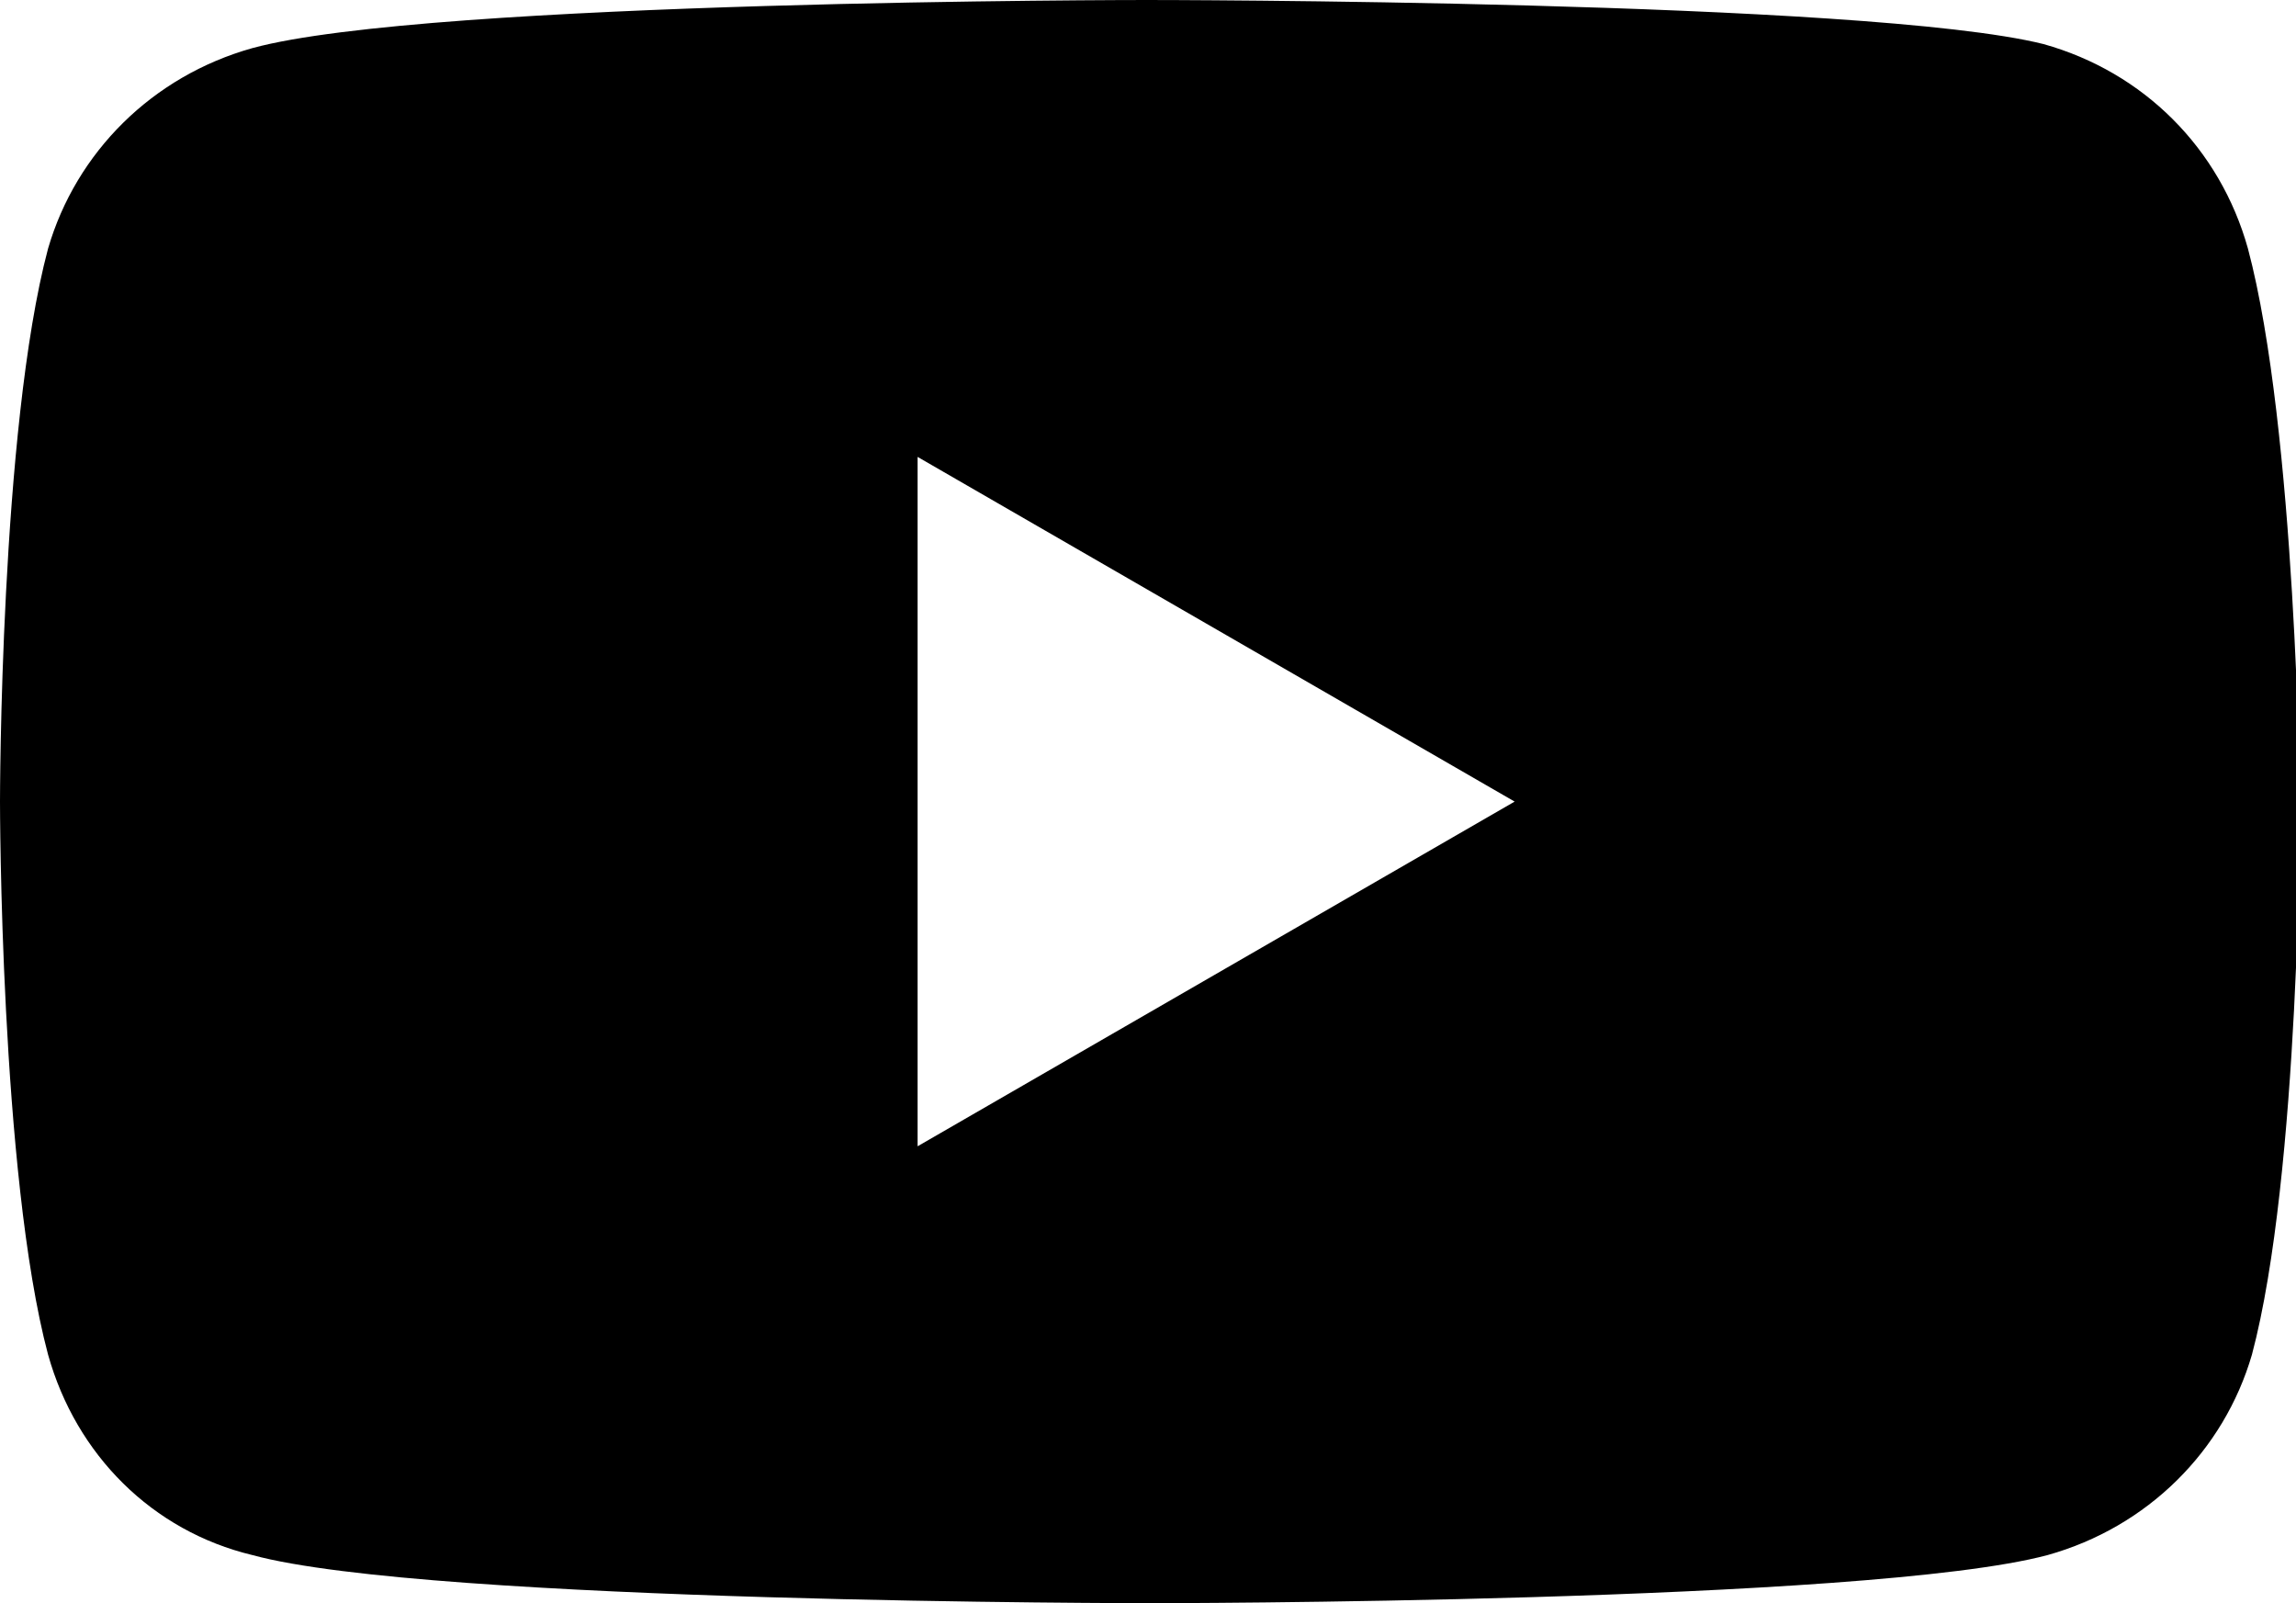 <?xml version="1.0" encoding="utf-8"?>
<!-- Generator: Adobe Illustrator 26.5.3, SVG Export Plug-In . SVG Version: 6.00 Build 0)  -->
<svg version="1.1" id="a" xmlns="http://www.w3.org/2000/svg" xmlns:xlink="http://www.w3.org/1999/xlink" x="0px" y="0px"
	 viewBox="0 0 57.3 40" style="enable-background:new 0 0 57.3 40;" xml:space="preserve">
<path d="M56.1,6.2c-0.7-2.5-2.6-4.4-5.1-5.1C46.6,0,28.6,0,28.6,0S10.7,0,6.3,1.2C3.8,1.9,1.9,3.8,1.2,6.2C0,10.7,0,20,0,20
	s0,9.3,1.2,13.8c0.7,2.5,2.6,4.4,5.1,5C10.7,40,28.7,40,28.7,40s17.9,0,22.4-1.2c2.5-0.7,4.4-2.6,5.1-5c1.2-4.5,1.2-13.8,1.2-13.8
	S57.3,10.7,56.1,6.2L56.1,6.2z M22.9,28.6V11.4L37.8,20C37.8,20,22.9,28.6,22.9,28.6z"/>
</svg>
